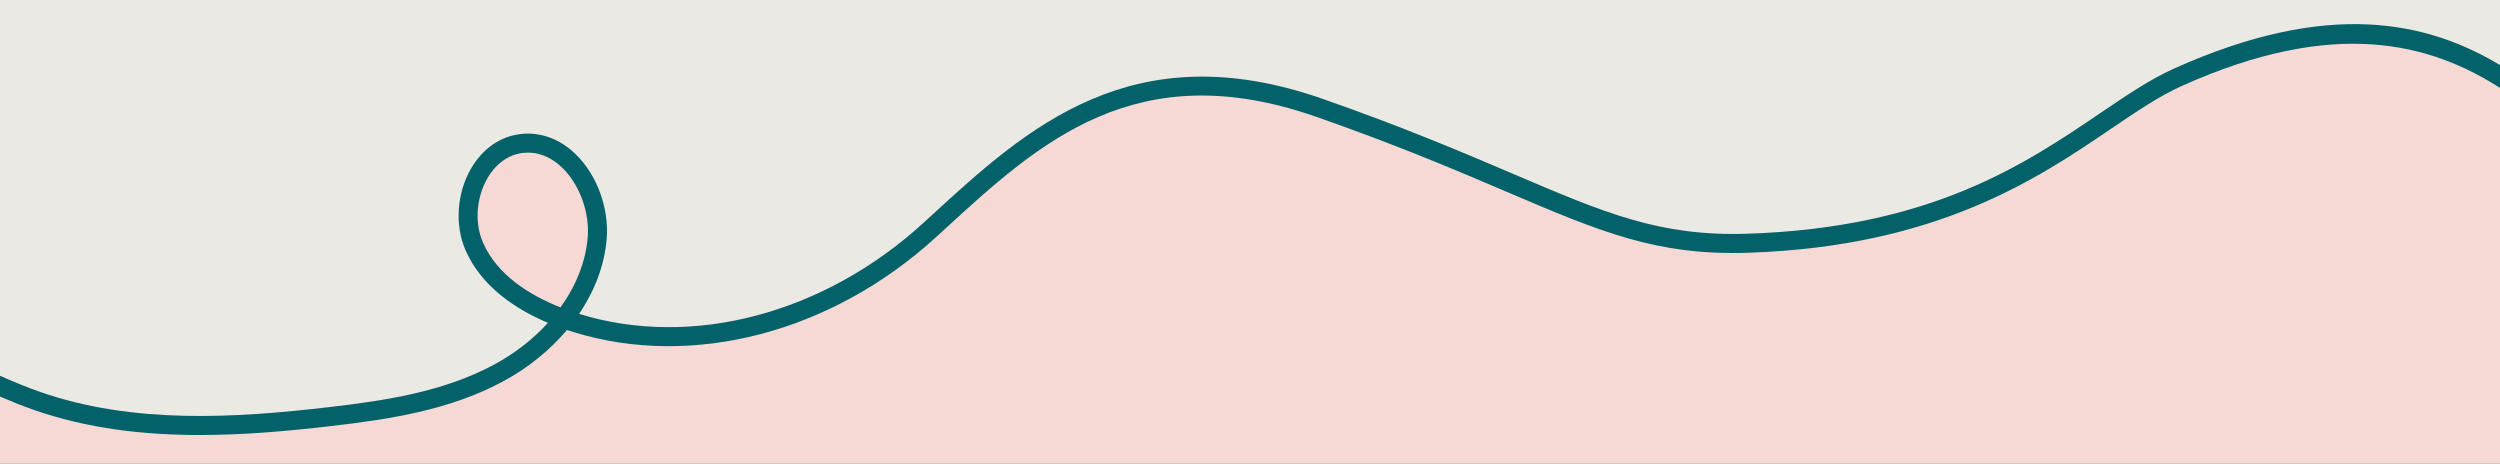 <svg xmlns="http://www.w3.org/2000/svg" fill="none" viewBox="0 0 566 105" height="105" width="566">
<g clip-path="url(#clip0_15_70)">
<rect fill="#036169" height="105" width="566"></rect>
<path fill="#EBE9E3" d="M9.186 88.768C30.086 96.023 52.959 94.688 74.56 92.166C87.11 90.699 100.325 88.751 111.815 82.571C116.576 80.01 120.72 76.762 124.056 73.087C116.723 69.993 109 64.9 105.39 56.631C102.927 50.987 103.415 43.743 106.635 38.179C109.264 33.637 113.282 30.851 117.949 30.336C122.397 29.846 126.782 31.465 130.313 34.895C135.154 39.597 137.92 47.119 137.356 54.056C136.879 59.953 134.678 65.784 131.106 71.064C131.121 71.068 131.135 71.073 131.151 71.078C156.692 78.945 186.537 71.046 209.051 50.471L211.079 48.615C232.22 29.241 256.183 7.284 299.342 22.349C317.885 28.823 331.684 34.715 342.772 39.45C363.382 48.249 375.818 53.566 395.624 52.914C437.218 51.556 458.444 37.168 475.498 25.608C481.557 21.501 486.791 17.953 492.186 15.53C527.141 -0.174 549.624 4.724 566.558 15.069V-139H0V85.066C3.026 86.413 6.09 87.694 9.186 88.768Z"></path>
<path fill="#F6D8D4" d="M127.309 37.987C125.65 36.374 123.008 34.557 119.539 34.557C119.176 34.557 118.804 34.577 118.423 34.619C115.152 34.98 112.291 37.011 110.365 40.338C107.809 44.757 107.406 50.475 109.34 54.907C112.589 62.351 120.025 66.886 126.892 69.591C130.434 64.679 132.615 59.215 133.061 53.709C133.516 48.088 131.205 41.77 127.309 37.987Z"></path>
<path fill="#F6D8D4" d="M493.951 19.461C488.898 21.731 483.809 25.181 477.916 29.175C461.327 40.421 438.605 55.823 395.764 57.222C374.994 57.9 362.238 52.446 341.081 43.413C330.051 38.704 316.326 32.844 297.922 26.419C257.194 12.199 235.232 32.328 213.99 51.792L211.958 53.653C188.322 75.254 156.875 83.51 129.882 75.196C129.38 75.042 128.868 74.878 128.351 74.705C124.507 79.273 119.586 83.285 113.856 86.366C101.697 92.906 88.023 94.932 75.061 96.446C65.295 97.587 55.264 98.487 45.24 98.487C32.566 98.488 19.901 97.05 7.772 92.84C5.14 91.926 2.552 90.876 0 89.773V265.684H566.558V20.265C550.223 9.618 528.48 3.95 493.951 19.461Z"></path>
</g>
<defs>
<clipPath id="clip0_15_70">
<rect fill="white" height="105" width="566"></rect>
</clipPath>
</defs>
</svg>
